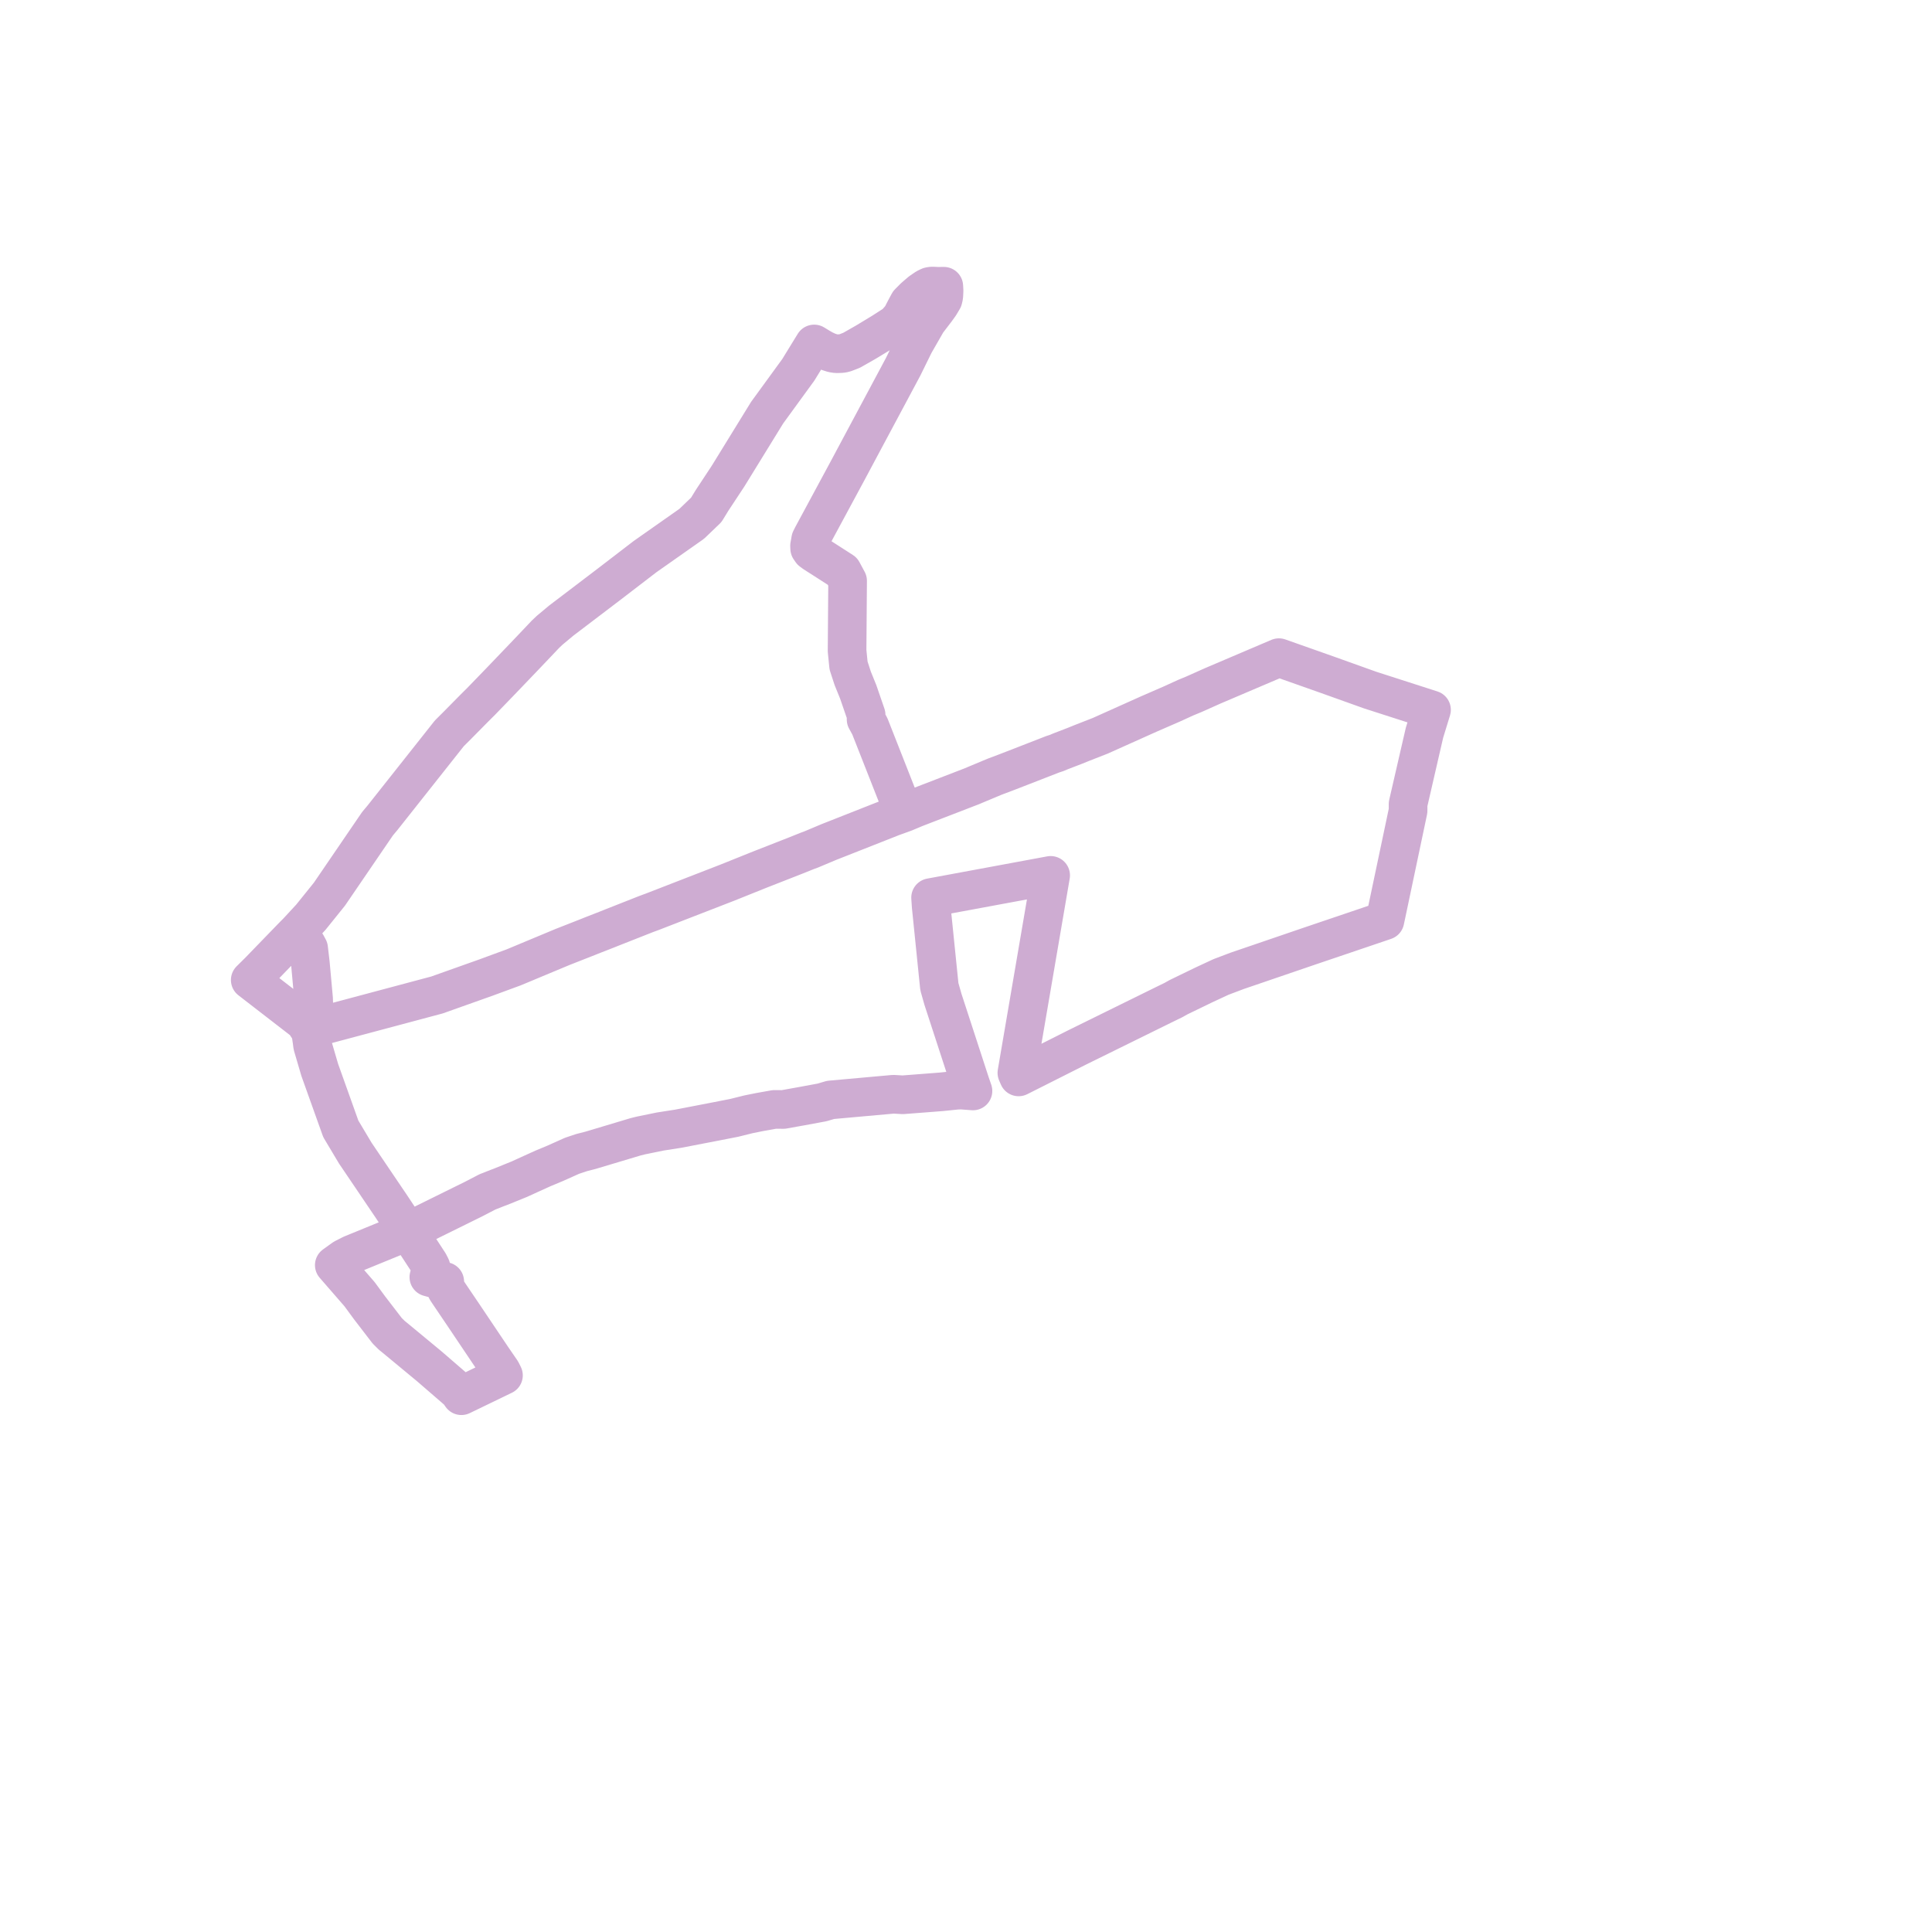     
<svg width="154.412" height="154.412" version="1.1"
     xmlns="http://www.w3.org/2000/svg">

  <title>Plan de ligne</title>
  <desc>Du 0000-00-00 au 9999-01-01</desc>

<path d='M 38.558 110.737 L 38.175 110.922 L 36.876 111.55 L 36.631 111.205 L 34.29 109.182 L 31.526 106.895 L 31.31 106.72 L 30.948 106.362 L 29.542 104.532 L 28.739 103.439 L 27.611 102.141 L 26.897 101.32 L 26.717 101.113 L 27.481 100.564 L 28.101 100.25 L 28.604 100.044 L 31.965 98.668 L 32.617 98.401 L 32.184 97.79 L 31.283 96.429 L 30.261 94.919 L 29.855 94.318 L 28.402 92.171 L 27.577 90.789 L 27.238 90.221 L 25.553 85.505 L 25.151 84.133 L 24.984 83.563 L 24.94 83.221 L 24.826 82.436 L 25.109 81.479 L 25.064 79.831 L 24.806 76.991 L 24.667 75.799 L 24.504 75.498 L 23.819 75.015 L 23.48 74.761 L 23.741 74.502 L 24.84 73.314 L 25.211 72.854 L 26.326 71.469 L 27.818 69.284 L 29.252 67.183 L 29.879 66.265 L 30.18 65.825 L 30.567 65.364 L 33.105 62.158 L 35.91 58.614 L 36.582 57.943 L 37.881 56.627 L 38.086 56.422 L 38.425 56.086 L 39.936 54.525 L 41.894 52.482 L 42.845 51.483 L 43.588 50.698 L 43.931 50.373 L 44.855 49.602 L 48.64 46.724 L 51.555 44.487 L 54.077 42.714 L 55.284 41.866 L 56.447 40.749 L 56.901 40.007 L 58.188 38.055 L 61.311 32.982 L 63.803 29.559 L 65.073 27.491 L 65.525 27.767 L 65.643 27.834 L 65.813 27.933 L 66.195 28.111 L 66.558 28.228 L 66.841 28.271 L 67.038 28.266 L 67.259 28.258 L 67.472 28.221 L 67.656 28.154 L 68.066 27.994 L 69.186 27.356 L 70.521 26.547 L 71.562 25.879 L 72.033 25.344 L 72.358 24.71 L 72.631 24.203 L 73.057 23.773 L 73.358 23.512 L 73.589 23.316 L 74.022 23.019 L 74.271 22.899 L 74.405 22.871 L 74.527 22.862 L 74.957 22.882 L 75.433 22.877 L 75.449 23.162 L 75.453 23.247 L 75.431 23.679 L 75.375 23.922 L 75.101 24.38 L 74.804 24.79 L 74.094 25.719 L 73.08 27.487 L 72.185 29.309 L 71.505 30.582 L 70.454 32.548 L 68.749 35.737 L 67.778 37.556 L 64.948 42.804 L 64.791 43.115 L 64.749 43.361 L 64.701 43.619 L 64.712 43.84 L 64.854 44.046 L 65.079 44.211 L 65.839 44.697 L 66.188 44.921 L 67.329 45.655 L 67.744 46.427 L 67.723 49.152 L 67.701 52.013 L 67.819 53.193 L 68.153 54.217 L 68.592 55.298 L 69.223 57.131 L 69.22 57.499 L 69.523 58.053 L 71.179 62.263 L 72.013 64.383 L 72.314 64.937 L 71.324 65.295 L 66.798 67.08 L 66.263 67.29 L 64.8 67.905 L 64.547 67.996 L 64.113 68.17 L 63.615 68.37 L 62.082 68.971 L 60.744 69.495 L 59.8 69.874 L 58.117 70.55 L 57.555 70.768 L 54.25 72.05 L 53.228 72.447 L 52.162 72.861 L 51.649 73.05 L 49 74.095 L 48.486 74.3 L 47.196 74.804 L 47.104 74.843 L 45.524 75.464 L 44.971 75.681 L 43.626 76.242 L 43.544 76.276 L 42.156 76.855 L 42.103 76.878 L 41.041 77.32 L 39.828 77.766 L 38.787 78.149 L 38.364 78.299 L 36.012 79.135 L 34.918 79.524 L 34.205 79.714 L 29.88 80.869 L 25.917 81.927 L 24.826 82.436 L 25.109 81.479 L 25.064 79.831 L 24.806 76.991 L 24.667 75.799 L 24.504 75.498 L 23.819 75.015 L 23.48 74.761 L 20.692 77.641 L 20 78.325 L 20.54 78.743 L 22.744 80.447 L 24.32 81.665 L 24.826 82.436 L 25.917 81.927 L 34.205 79.714 L 34.918 79.524 L 36.012 79.135 L 38.364 78.299 L 38.787 78.149 L 39.828 77.766 L 41.041 77.32 L 42.103 76.878 L 42.156 76.855 L 43.544 76.276 L 43.626 76.242 L 44.971 75.681 L 45.524 75.464 L 47.104 74.843 L 47.196 74.804 L 48.486 74.3 L 49 74.095 L 51.649 73.05 L 52.162 72.861 L 53.228 72.447 L 54.25 72.05 L 57.555 70.768 L 58.117 70.55 L 60.744 69.495 L 61.186 69.322 L 62.082 68.971 L 63.615 68.37 L 64.113 68.17 L 64.547 67.996 L 64.8 67.905 L 66.263 67.29 L 66.798 67.08 L 71.324 65.295 L 72.314 64.937 L 73.169 64.578 L 77.666 62.843 L 78.095 62.662 L 79.515 62.069 L 80.365 61.749 L 81.541 61.294 L 84.129 60.286 L 84.464 60.176 L 84.76 60.05 L 85.863 59.626 L 86.479 59.377 L 87.938 58.806 L 91.828 57.061 L 93.66 56.264 L 94.768 55.758 L 95.408 55.494 L 96.936 54.812 L 99.565 53.691 L 100.609 53.246 L 102.214 52.562 L 106.018 53.905 L 109.506 55.153 L 114.054 56.617 L 114.412 56.732 L 113.851 58.559 L 113.56 59.82 L 112.636 63.834 L 112.538 64.261 L 112.538 64.802 L 110.805 73.025 L 110.688 73.575 L 110.205 73.739 L 107.393 74.692 L 104.725 75.595 L 101.498 76.698 L 100.661 76.984 L 98.894 77.587 L 97.585 78.082 L 96.248 78.703 L 94.201 79.695 L 93.784 79.928 L 93.074 80.274 L 86.679 83.423 L 86.082 83.717 L 82.524 85.51 L 81.412 86.07 L 81.272 85.745 L 83.972 69.963 L 80.288 70.646 L 74.376 71.741 L 74.386 71.894 L 74.421 72.419 L 75.076 78.854 L 75.365 79.872 L 76.17 82.339 L 77.547 86.564 L 77.763 87.192 L 76.857 87.124 L 76.506 87.13 L 75.24 87.261 L 72.151 87.5 L 72.036 87.493 L 71.409 87.456 L 66.382 87.908 L 65.697 88.11 L 63.952 88.432 L 63.608 88.493 L 62.608 88.673 L 61.897 88.668 L 60.725 88.877 L 59.826 89.058 L 58.688 89.341 L 57.261 89.621 L 54.209 90.21 L 52.758 90.437 L 51.208 90.755 L 50.785 90.861 L 47.2 91.935 L 46.494 92.116 L 45.719 92.374 L 45.242 92.588 L 44.371 92.978 L 43.42 93.374 L 42.294 93.884 L 41.501 94.246 L 39.962 94.87 L 39.804 94.927 L 38.96 95.259 L 37.855 95.833 L 33.126 98.166 L 32.617 98.401 L 34.288 100.96 L 34.444 101.264 L 34.407 101.573 L 34.275 102.072 L 35.544 102.418 L 35.578 102.78 L 35.617 102.949 L 35.701 103.118 L 35.972 103.523 L 36.998 105.041 L 38.357 107.063 L 39.337 108.522 L 40.072 109.592 L 40.239 109.924 L 38.558 110.737' fill='transparent' stroke='#CEACD2' stroke-linecap='round' stroke-linejoin='round' stroke-width='3.088'/>
</svg>
